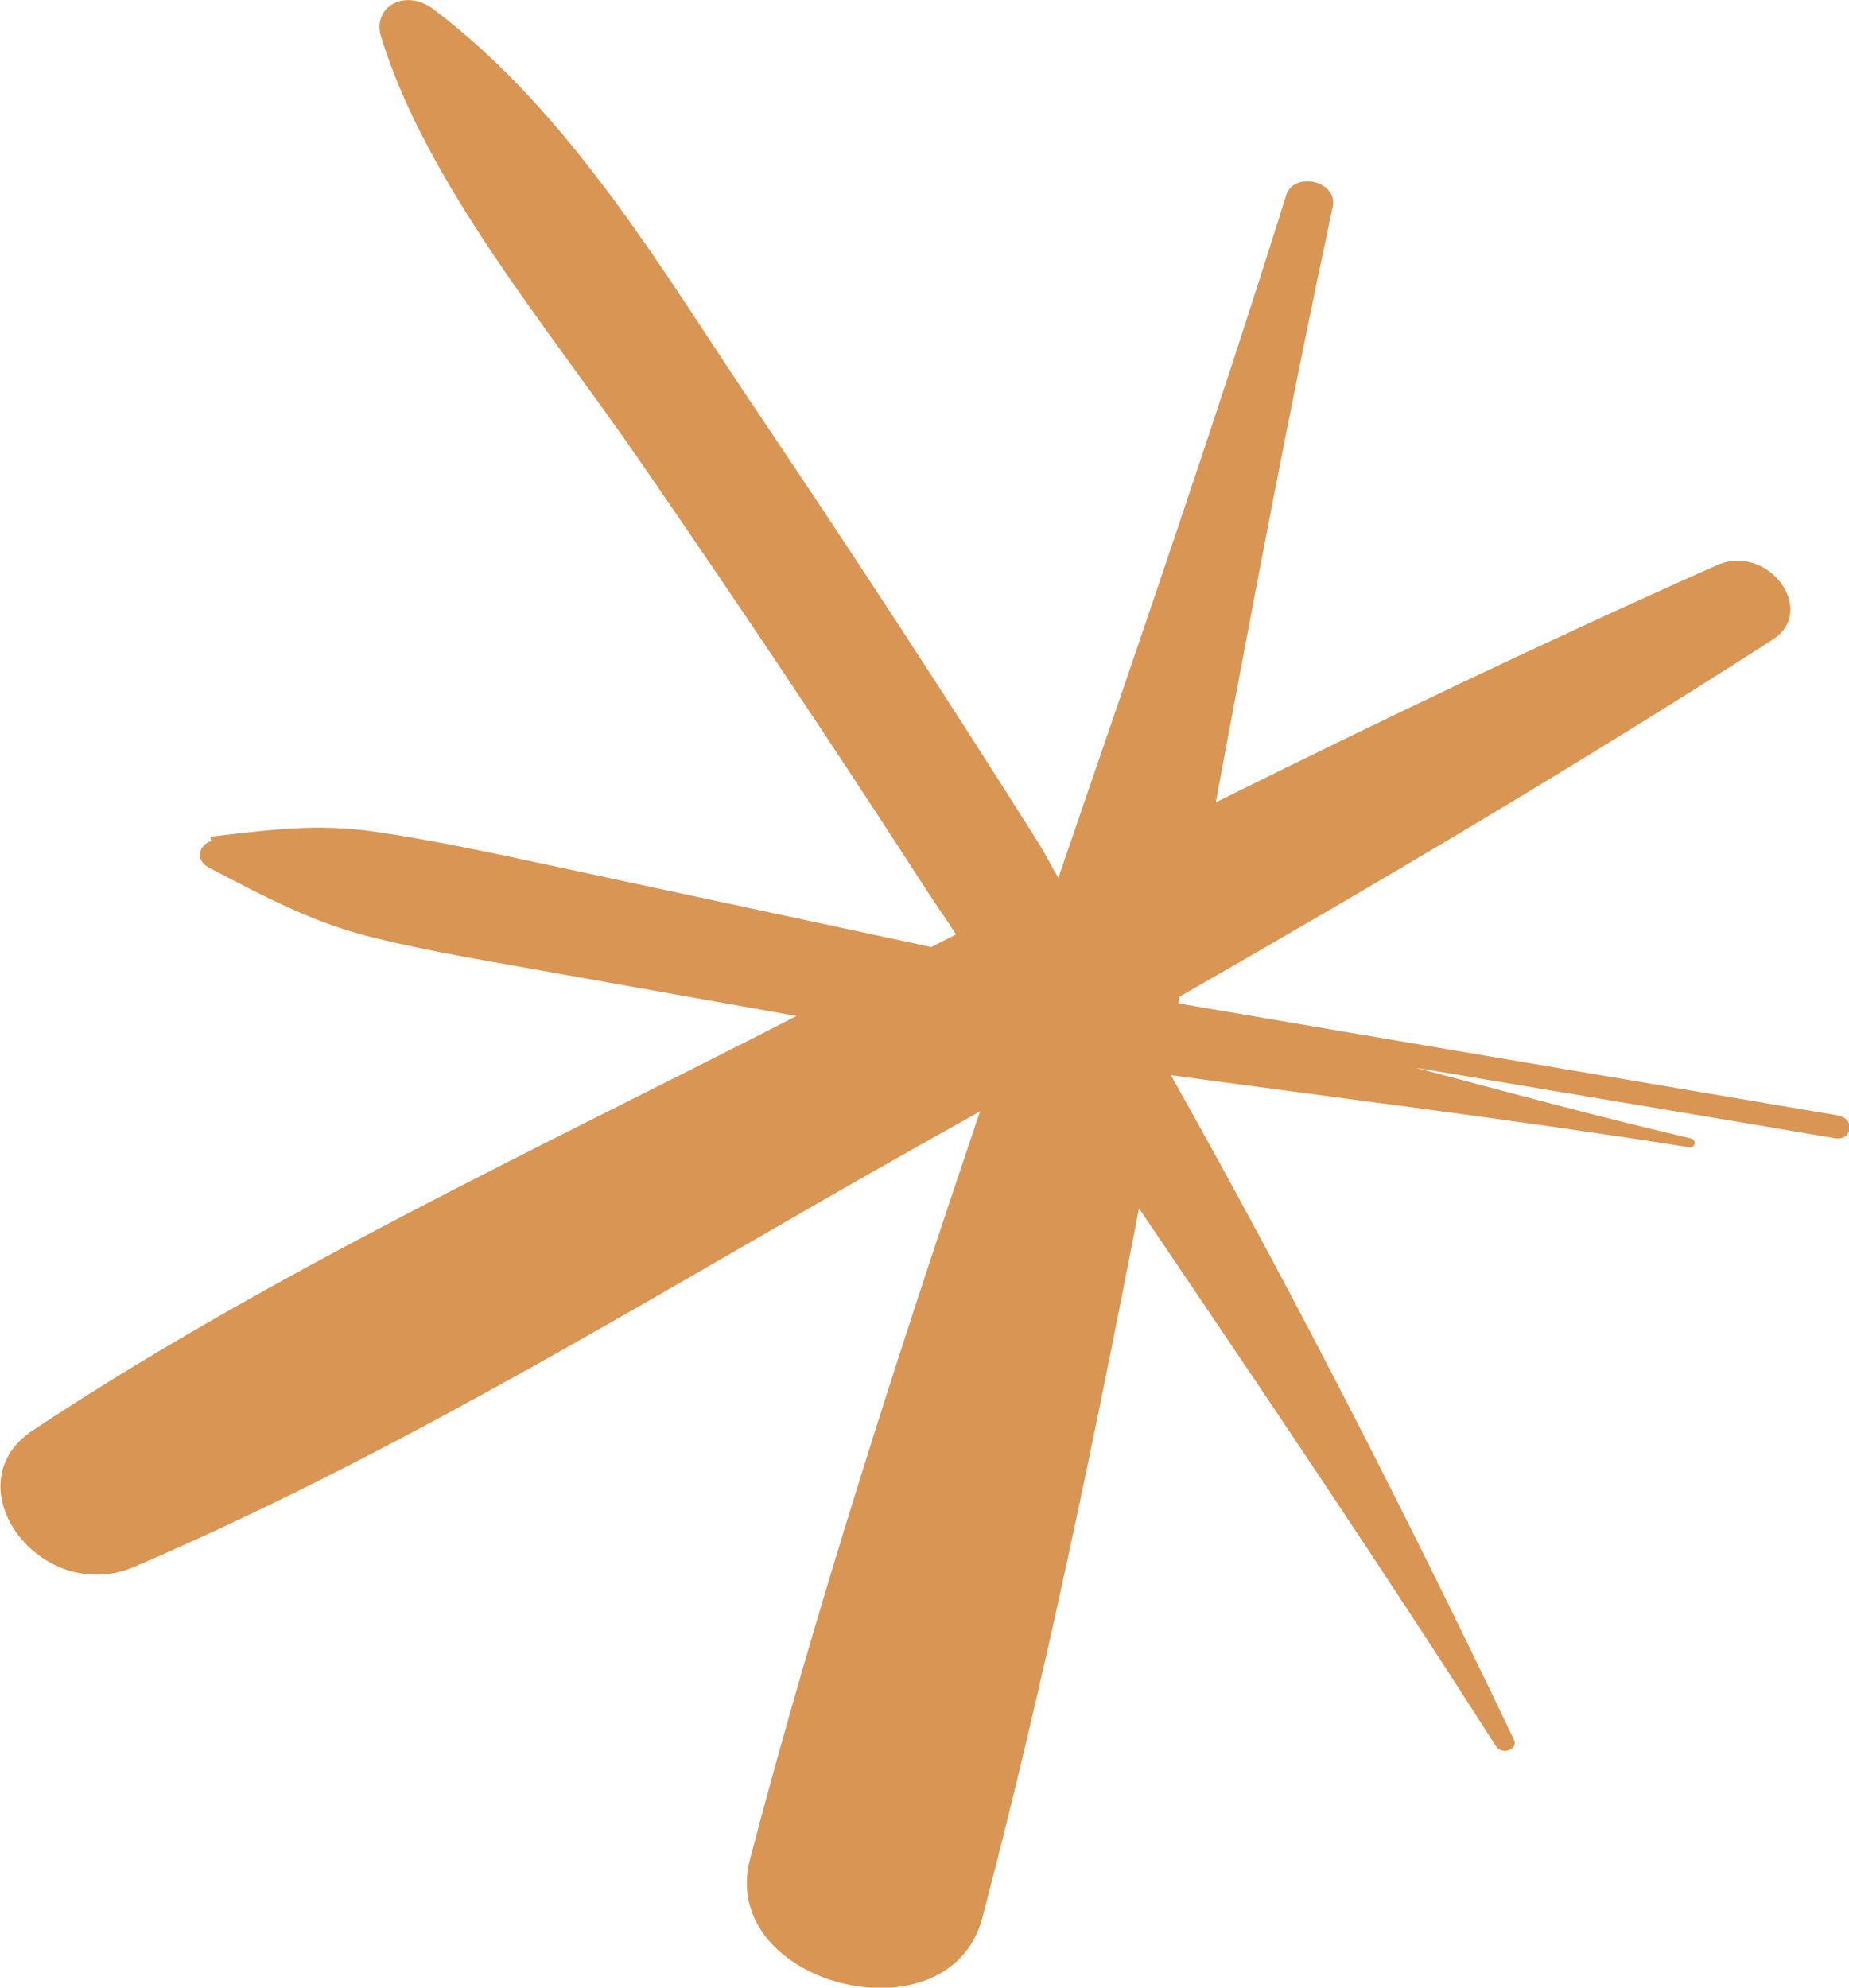 <?xml version="1.0" encoding="UTF-8"?> <svg xmlns="http://www.w3.org/2000/svg" width="40" height="43" viewBox="0 0 40 43" fill="none"><g clip-path="url(#clip0_2012_18648)"><path d="M39.764 24.131C35.004 23.326 30.25 22.521 25.49 21.707C25.5 21.66 25.509 21.613 25.518 21.561C29.863 19.071 34.155 16.534 38.349 13.838C39.33 13.207 38.245 11.738 37.141 12.228C33.462 13.866 29.867 15.588 26.301 17.358C27.103 13.052 27.915 8.75 28.83 4.476C28.952 3.911 27.99 3.699 27.825 4.222C26.273 9.183 24.58 14.082 22.896 18.991C22.754 18.761 22.641 18.521 22.5 18.29C20.518 15.146 18.481 12.025 16.396 8.928C14.4 5.973 12.396 2.48 9.382 0.202C8.759 -0.268 8.042 0.155 8.245 0.8C9.231 3.986 11.82 7.041 13.801 9.912C15.924 12.99 18 16.092 20.018 19.217C20.235 19.551 20.466 19.881 20.683 20.215C20.504 20.309 20.325 20.394 20.146 20.488C20.136 20.488 20.132 20.488 20.122 20.483C17.424 19.904 14.721 19.325 12.023 18.747C10.721 18.469 9.429 18.186 8.122 17.994C6.849 17.805 5.773 17.96 4.547 18.102C4.556 18.13 4.566 18.163 4.57 18.191C4.306 18.285 4.198 18.605 4.537 18.779C5.735 19.405 6.787 19.97 8.099 20.29C9.396 20.606 10.698 20.813 11.999 21.048C13.745 21.359 15.485 21.669 17.231 21.98C11.65 24.846 5.83 27.548 0.707 30.946C-1.071 32.127 0.877 34.768 2.915 33.892C9.226 31.181 14.99 27.491 20.896 24.216C21 24.159 21.099 24.098 21.202 24.041C19.401 29.379 17.665 34.74 16.226 40.218C15.509 42.948 20.532 44.214 21.25 41.494C22.58 36.434 23.641 31.294 24.641 26.141C27.25 30 29.863 33.86 32.358 37.771C32.495 37.983 32.853 37.851 32.749 37.63C30.443 32.801 27.99 27.99 25.33 23.26C29.061 23.768 32.787 24.225 36.537 24.818C36.679 24.842 36.717 24.658 36.566 24.625C34.57 24.159 32.599 23.623 30.627 23.1C33.651 23.608 36.679 24.112 39.702 24.625C40.061 24.686 40.141 24.201 39.778 24.14L39.764 24.131Z" fill="#D99554"></path></g><defs><clipPath id="clip0_2012_18648"><rect width="40" height="43" fill="white"></rect></clipPath></defs></svg> 